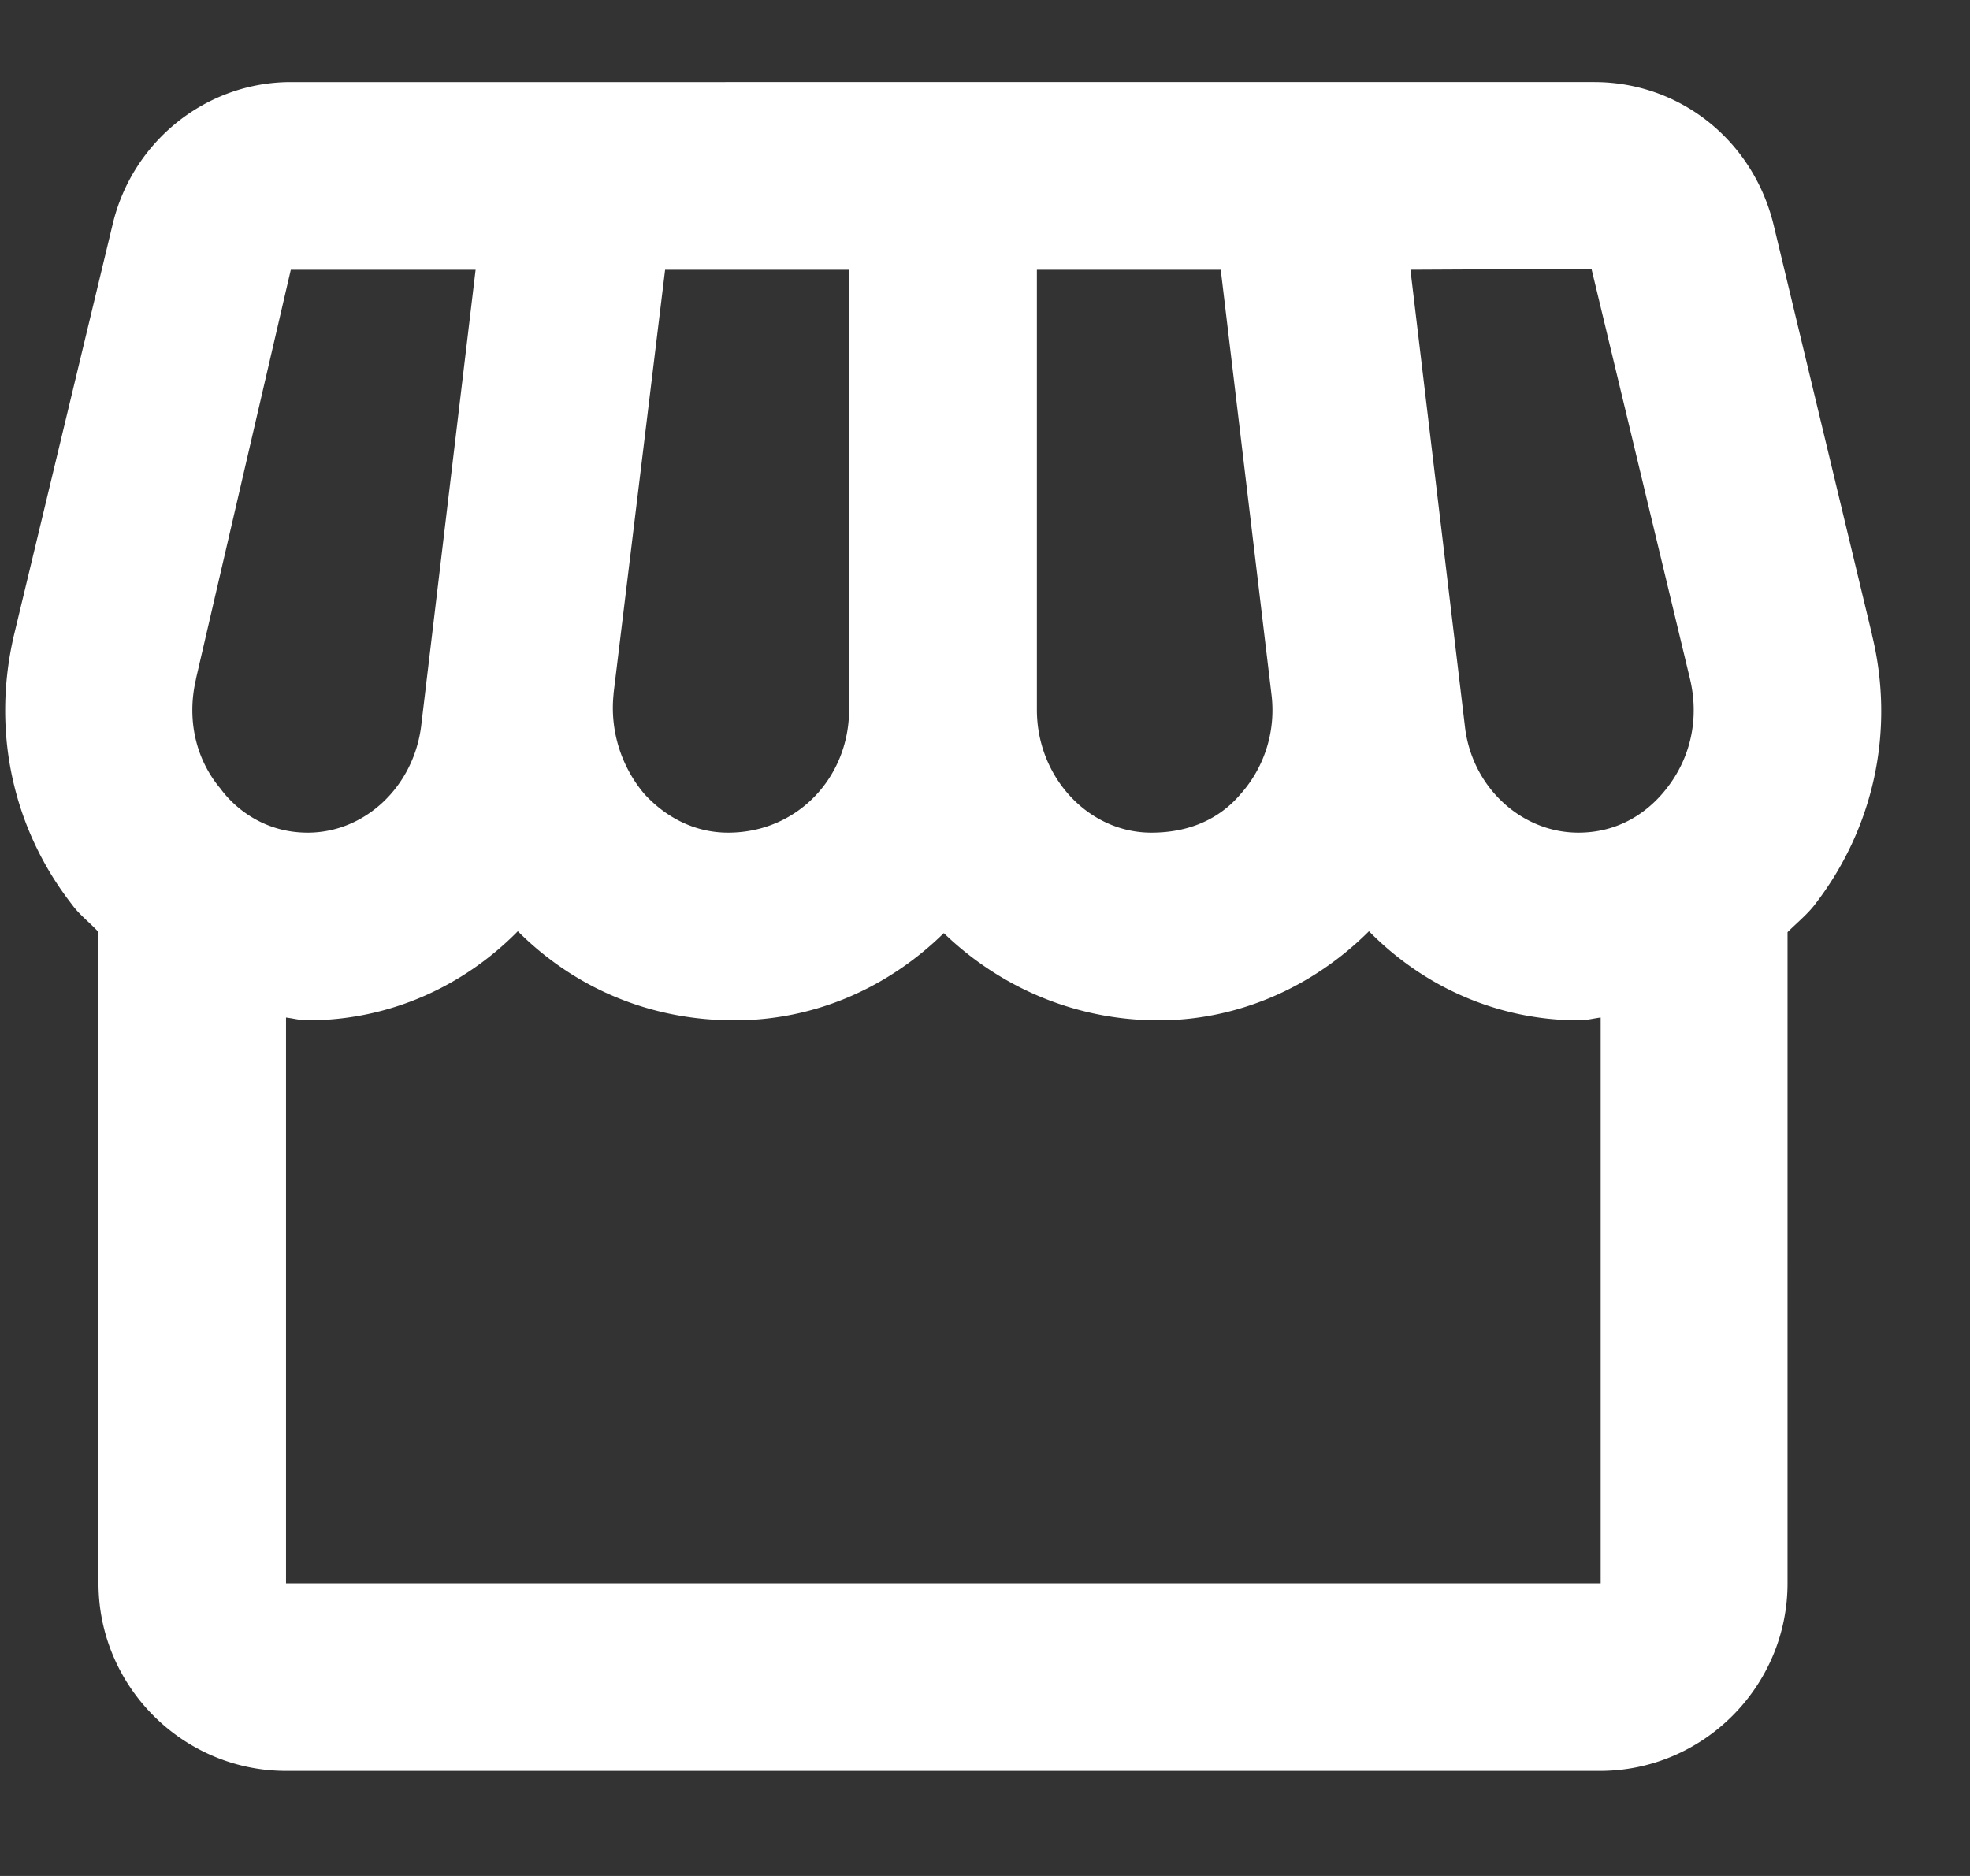 <svg width="21" height="20" viewBox="0 0 21 20" fill="none" xmlns="http://www.w3.org/2000/svg"><rect x="0" y="0" width="21" height="20" fill="#333333" stroke="none"/><path d="m19.956 6.767-1.05-4.372c-.22-.9-1-1.52-1.911-1.52H3.1c-.9 0-1.69.63-1.9 1.52L.15 6.767c-.24 1.02-.02 2.06.62 2.88.08.11.19.19.28.29v6.943c0 1.1.9 2 2 2h14.005c1.1 0 2-.9 2-2V9.938c.09-.09.2-.18.28-.28.64-.82.87-1.87.62-2.891Zm-2.991-3.901 1.05 4.371c.1.42.01.84-.25 1.17-.14.18-.44.47-.94.47-.61 0-1.14-.49-1.21-1.14l-.58-4.861 1.93-.01Zm-5.912.01h1.96l.54 4.521c.05.39-.07.78-.33 1.07-.22.26-.54.41-.95.41-.67 0-1.22-.59-1.22-1.31V2.876ZM6.54 7.397l.55-4.521h1.961v4.691c0 .72-.55 1.31-1.29 1.31-.34 0-.65-.15-.89-.41a1.42 1.42 0 0 1-.33-1.07Zm-4.451-.16L3.1 2.876h1.97l-.58 4.861c-.08.65-.6 1.14-1.21 1.14-.49 0-.8-.29-.93-.47-.27-.32-.36-.75-.26-1.17Zm.96 9.643v-6.032c.08.01.15.03.23.03.87 0 1.66-.36 2.241-.95.6.6 1.4.95 2.31.95.871 0 1.651-.36 2.231-.93.59.57 1.391.93 2.291.93.84 0 1.64-.35 2.241-.95.58.59 1.37.95 2.24.95.08 0 .15-.02.23-.03v6.032H3.05Z" fill="#fff"/></svg>